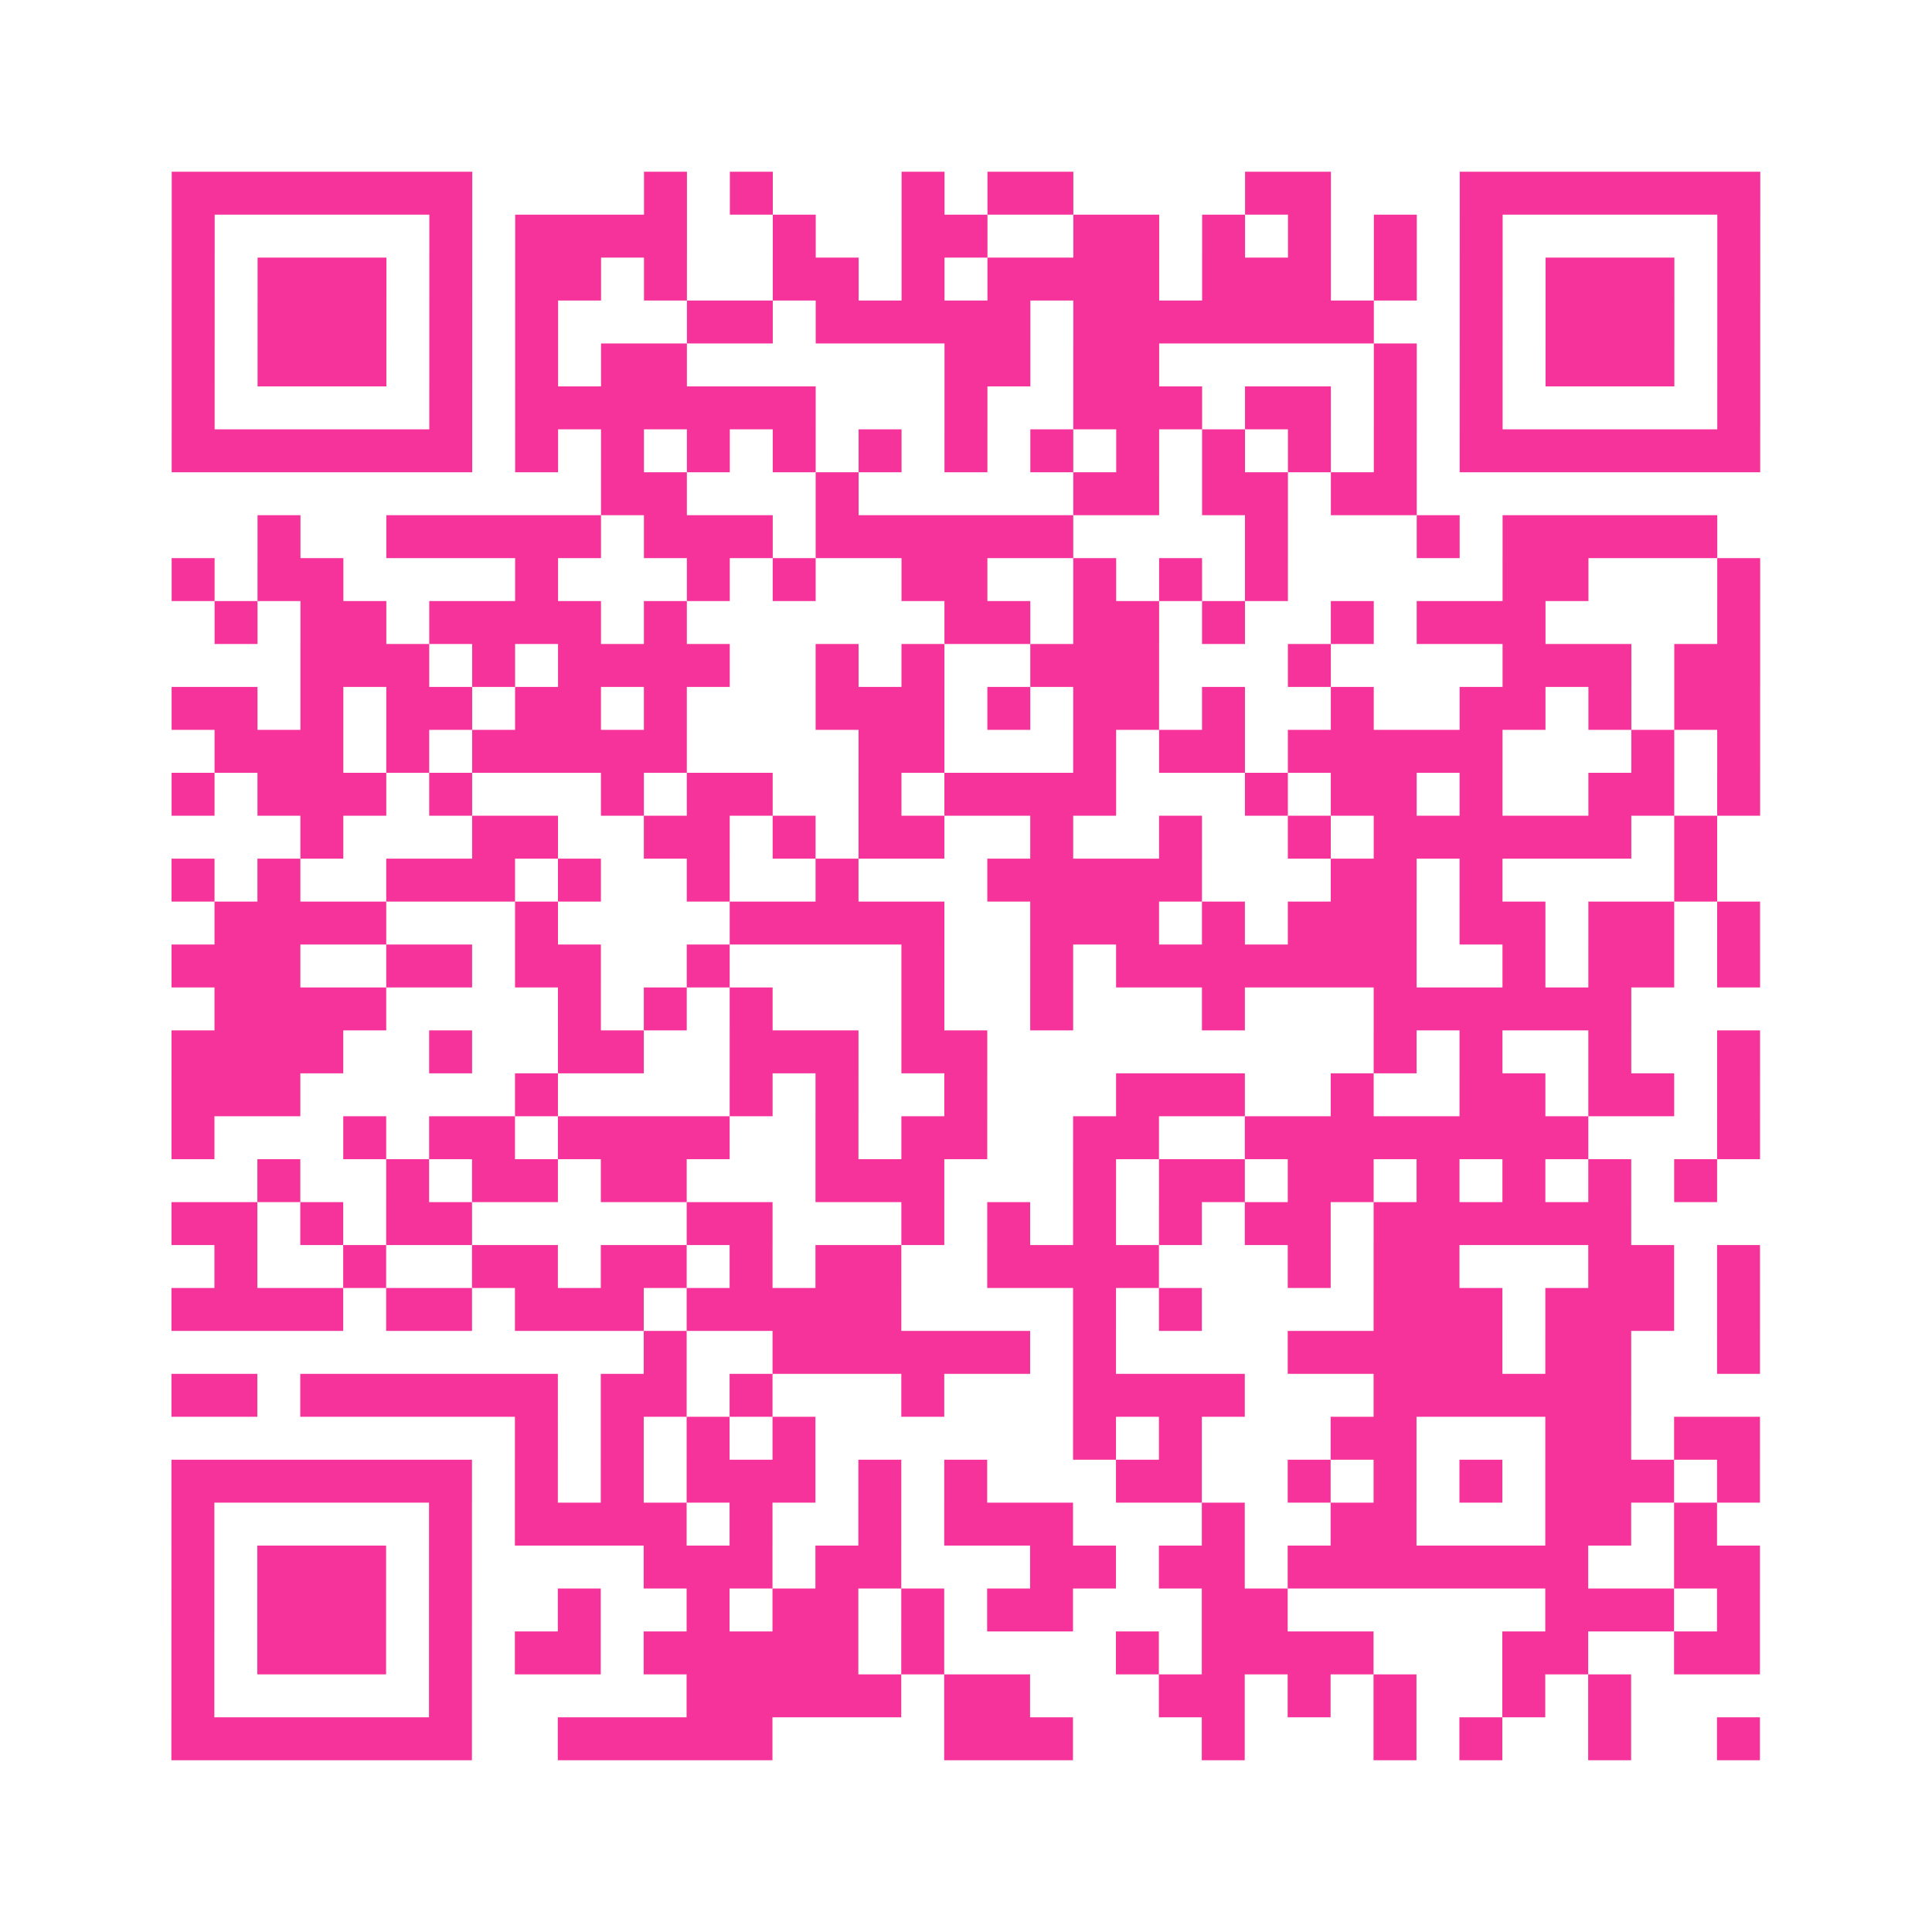 <?xml version="1.0" encoding="UTF-8"?>
<svg xmlns="http://www.w3.org/2000/svg" viewBox="0 0 45 45" class="pyqrcode"><path fill="transparent" d="M0 0h45v45h-45z"/><path stroke="#f6339b" class="pyqrline" d="M4 4.5h7m4 0h1m1 0h1m3 0h1m1 0h2m4 0h2m3 0h7m-37 1h1m5 0h1m1 0h4m2 0h1m2 0h2m2 0h2m1 0h1m1 0h1m1 0h1m1 0h1m5 0h1m-37 1h1m1 0h3m1 0h1m1 0h2m1 0h1m2 0h2m1 0h1m1 0h4m1 0h3m1 0h1m1 0h1m1 0h3m1 0h1m-37 1h1m1 0h3m1 0h1m1 0h1m3 0h2m1 0h5m1 0h7m2 0h1m1 0h3m1 0h1m-37 1h1m1 0h3m1 0h1m1 0h1m1 0h2m6 0h2m1 0h2m5 0h1m1 0h1m1 0h3m1 0h1m-37 1h1m5 0h1m1 0h7m3 0h1m2 0h3m1 0h2m1 0h1m1 0h1m5 0h1m-37 1h7m1 0h1m1 0h1m1 0h1m1 0h1m1 0h1m1 0h1m1 0h1m1 0h1m1 0h1m1 0h1m1 0h1m1 0h7m-27 1h2m3 0h1m5 0h2m1 0h2m1 0h2m-27 1h1m2 0h5m1 0h3m1 0h6m4 0h1m3 0h1m1 0h5m-36 1h1m1 0h2m4 0h1m3 0h1m1 0h1m2 0h2m2 0h1m1 0h1m1 0h1m5 0h2m3 0h1m-36 1h1m1 0h2m1 0h4m1 0h1m6 0h2m1 0h2m1 0h1m2 0h1m1 0h3m4 0h1m-34 1h3m1 0h1m1 0h4m2 0h1m1 0h1m2 0h3m3 0h1m4 0h3m1 0h2m-37 1h2m1 0h1m1 0h2m1 0h2m1 0h1m3 0h3m1 0h1m1 0h2m1 0h1m2 0h1m2 0h2m1 0h1m1 0h2m-36 1h3m1 0h1m1 0h5m4 0h2m3 0h1m1 0h2m1 0h5m3 0h1m1 0h1m-37 1h1m1 0h3m1 0h1m3 0h1m1 0h2m2 0h1m1 0h4m3 0h1m1 0h2m1 0h1m2 0h2m1 0h1m-34 1h1m3 0h2m2 0h2m1 0h1m1 0h2m2 0h1m2 0h1m2 0h1m1 0h6m1 0h1m-36 1h1m1 0h1m2 0h3m1 0h1m2 0h1m2 0h1m3 0h5m3 0h2m1 0h1m4 0h1m-35 1h4m3 0h1m4 0h5m2 0h3m1 0h1m1 0h3m1 0h2m1 0h2m1 0h1m-37 1h3m2 0h2m1 0h2m2 0h1m4 0h1m2 0h1m1 0h7m2 0h1m1 0h2m1 0h1m-36 1h4m4 0h1m1 0h1m1 0h1m3 0h1m2 0h1m3 0h1m3 0h6m-34 1h4m2 0h1m2 0h2m2 0h3m1 0h2m9 0h1m1 0h1m2 0h1m2 0h1m-37 1h3m5 0h1m4 0h1m1 0h1m2 0h1m3 0h3m2 0h1m2 0h2m1 0h2m1 0h1m-37 1h1m3 0h1m1 0h2m1 0h4m2 0h1m1 0h2m2 0h2m2 0h8m3 0h1m-35 1h1m2 0h1m1 0h2m1 0h2m3 0h3m3 0h1m1 0h2m1 0h2m1 0h1m1 0h1m1 0h1m1 0h1m-36 1h2m1 0h1m1 0h2m5 0h2m3 0h1m1 0h1m1 0h1m1 0h1m1 0h2m1 0h6m-33 1h1m2 0h1m2 0h2m1 0h2m1 0h1m1 0h2m2 0h4m3 0h1m1 0h2m3 0h2m1 0h1m-37 1h4m1 0h2m1 0h3m1 0h5m4 0h1m1 0h1m4 0h3m1 0h3m1 0h1m-26 1h1m2 0h6m1 0h1m4 0h5m1 0h2m2 0h1m-37 1h2m1 0h6m1 0h2m1 0h1m3 0h1m3 0h4m3 0h6m-26 1h1m1 0h1m1 0h1m1 0h1m6 0h1m1 0h1m3 0h2m3 0h2m1 0h2m-37 1h7m1 0h1m1 0h1m1 0h3m1 0h1m1 0h1m3 0h2m2 0h1m1 0h1m1 0h1m1 0h3m1 0h1m-37 1h1m5 0h1m1 0h4m1 0h1m2 0h1m1 0h3m3 0h1m2 0h2m3 0h2m1 0h1m-36 1h1m1 0h3m1 0h1m4 0h3m1 0h2m3 0h2m1 0h2m1 0h7m2 0h2m-37 1h1m1 0h3m1 0h1m2 0h1m2 0h1m1 0h2m1 0h1m1 0h2m3 0h2m6 0h3m1 0h1m-37 1h1m1 0h3m1 0h1m1 0h2m1 0h5m1 0h1m4 0h1m1 0h4m3 0h2m2 0h2m-37 1h1m5 0h1m5 0h5m1 0h2m3 0h2m1 0h1m1 0h1m2 0h1m1 0h1m-34 1h7m2 0h5m4 0h3m3 0h1m3 0h1m1 0h1m2 0h1m2 0h1"/></svg>
